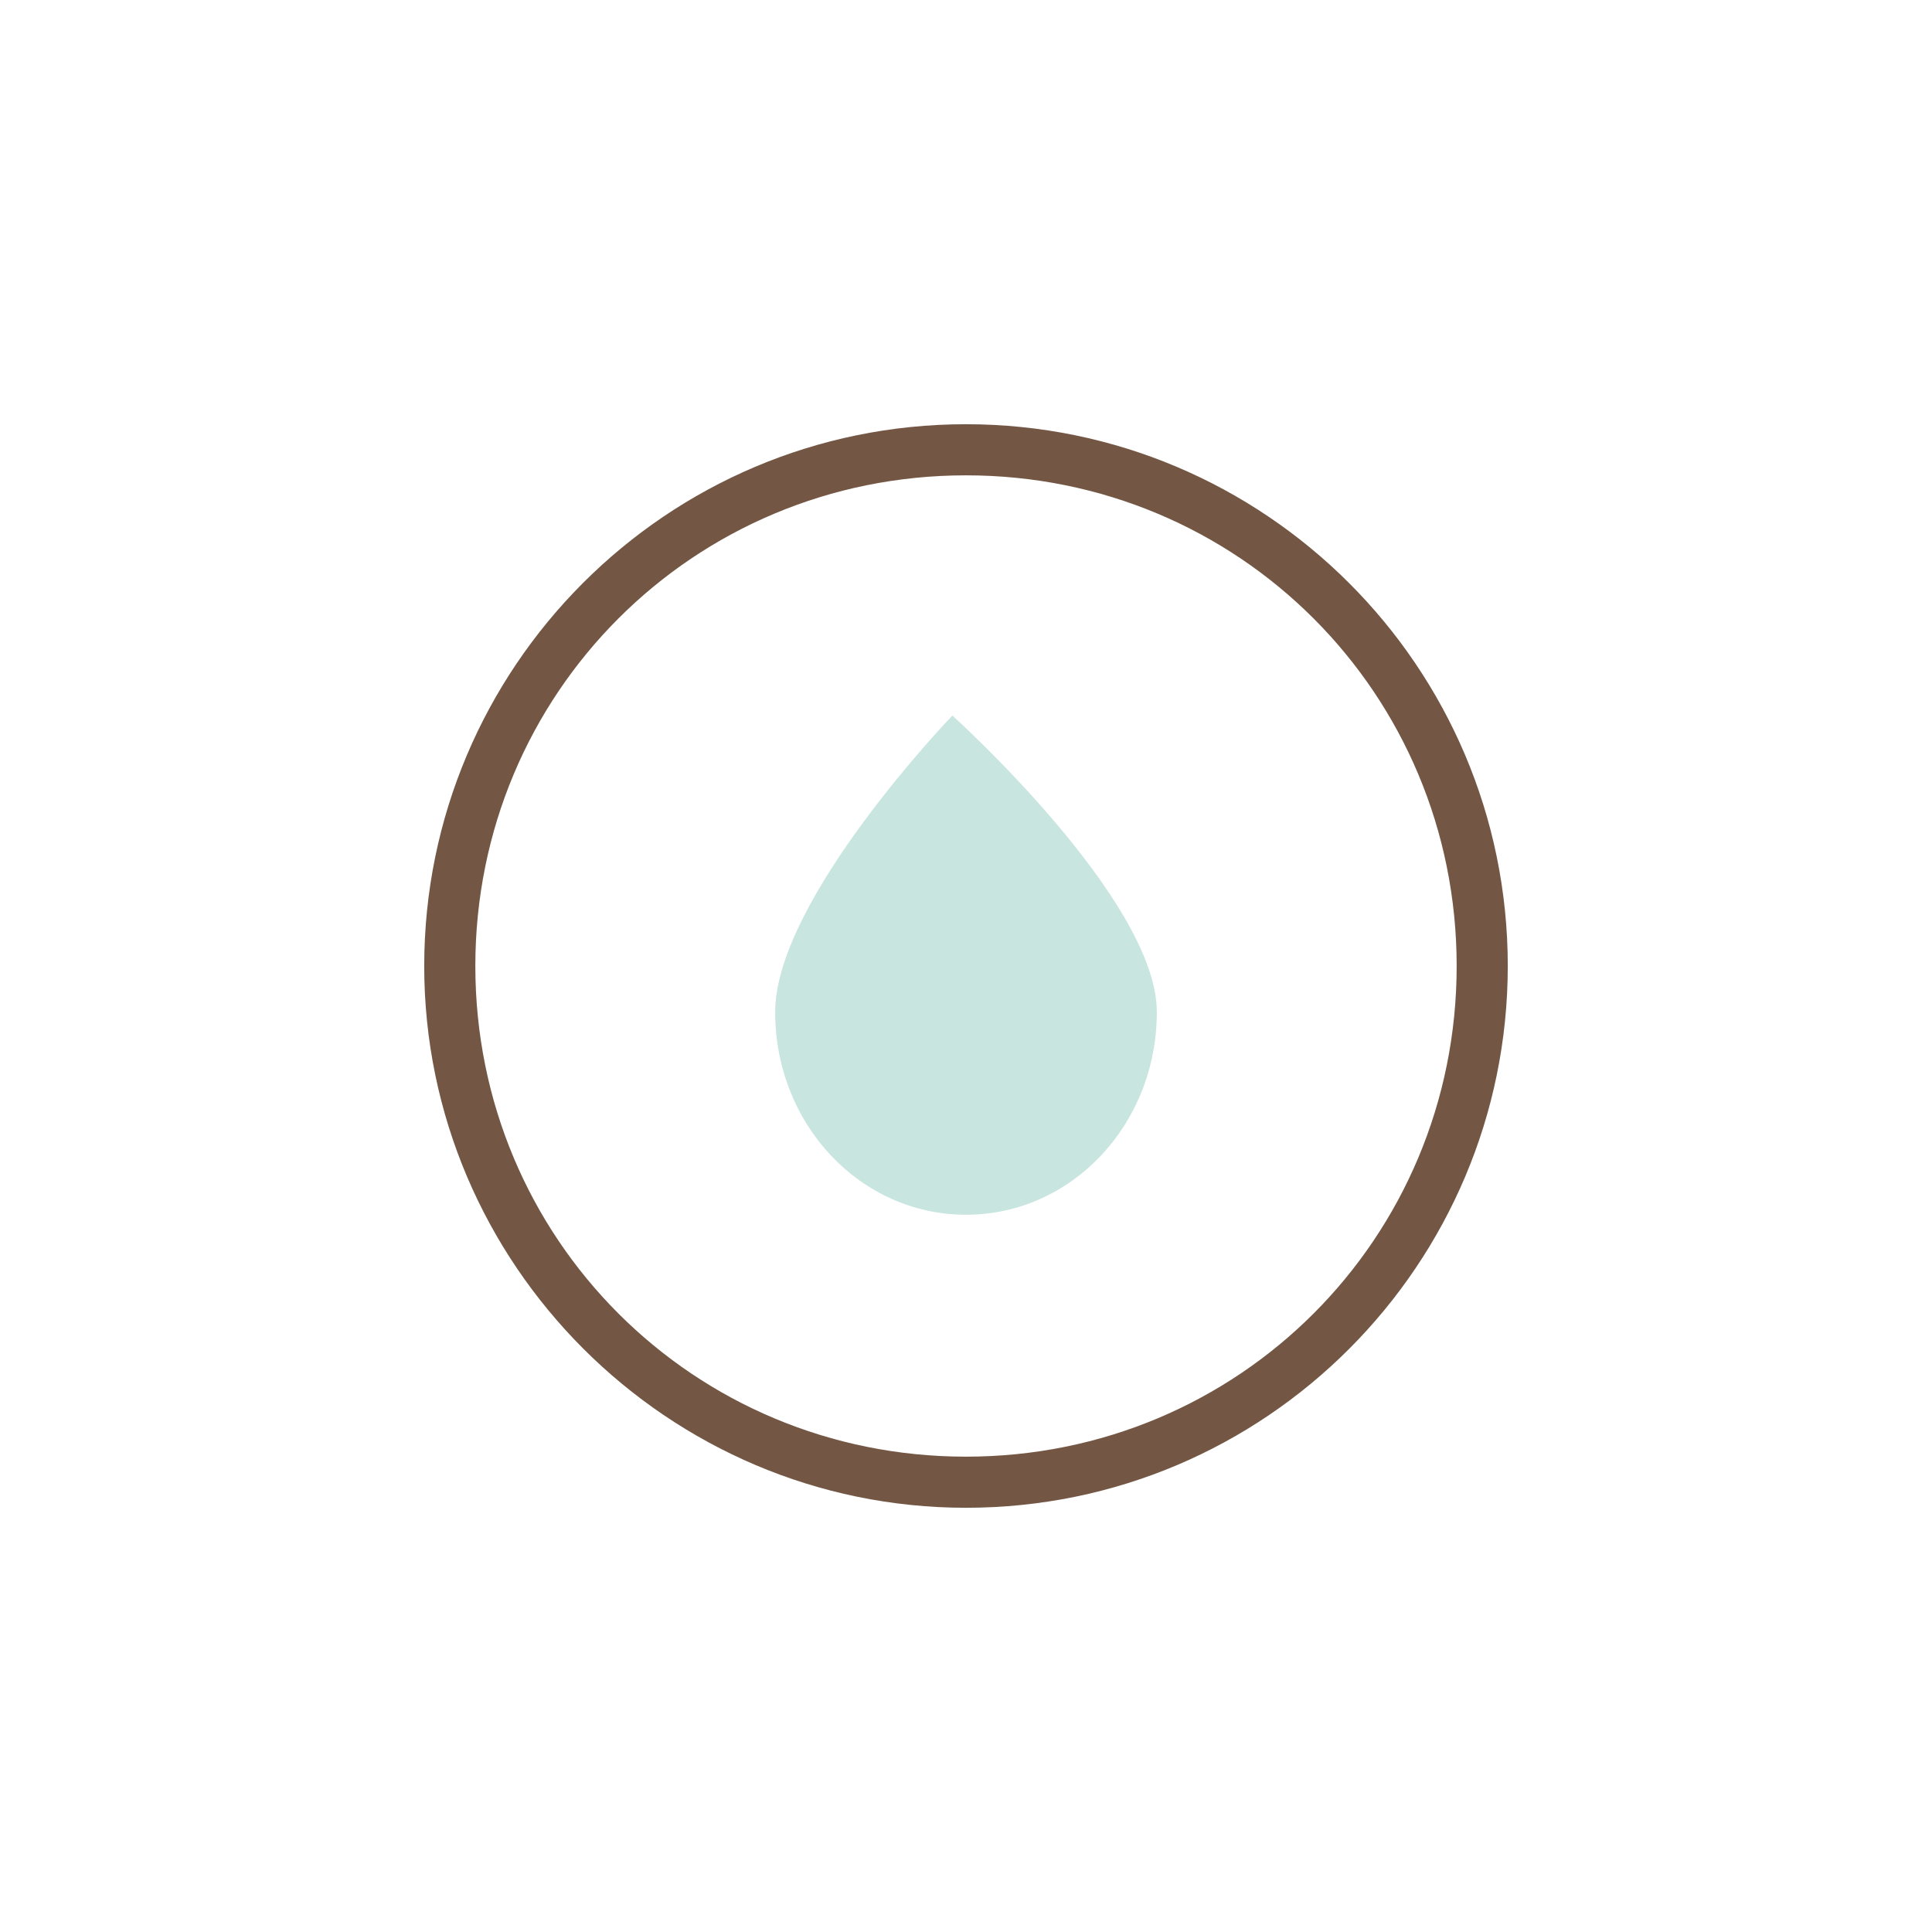 <!--?xml version="1.0" encoding="UTF-8"?-->
<svg data-sanitized-data-type="color" data-type="color" xmlns="http://www.w3.org/2000/svg" viewBox="0 0 113.4 113.4" data-sanitized-data-bbox="24.9 24.9 63.6 63.6" data-bbox="24.9 24.9 63.6 63.6">
    <g>
        <path data-sanitized-data-color="1" data-color="1" fill="#c8e5df" d="M55.9 42S45.5 52.8 45.5 59.4c0 6.6 5 11.9 11.2 11.9S67.9 66 67.9 59.4c0-6.6-12-17.4-12-17.4"></path>
        <path data-sanitized-data-color="2" data-color="2" fill="#735744" d="M87 56.7h-1.5c0 8-3.2 15.2-8.4 20.4-5.2 5.2-12.4 8.4-20.4 8.4-8 0-15.2-3.2-20.4-8.4-5.2-5.2-8.4-12.4-8.4-20.4s3.2-15.2 8.4-20.4c5.2-5.2 12.4-8.4 20.4-8.4 8 0 15.2 3.2 20.4 8.4 5.2 5.2 8.4 12.4 8.4 20.4h3c0-17.6-14.3-31.8-31.8-31.8-17.6 0-31.8 14.3-31.8 31.8s14.3 31.8 31.8 31.8c17.6 0 31.8-14.3 31.8-31.8H87z"></path>
    </g>
</svg>

